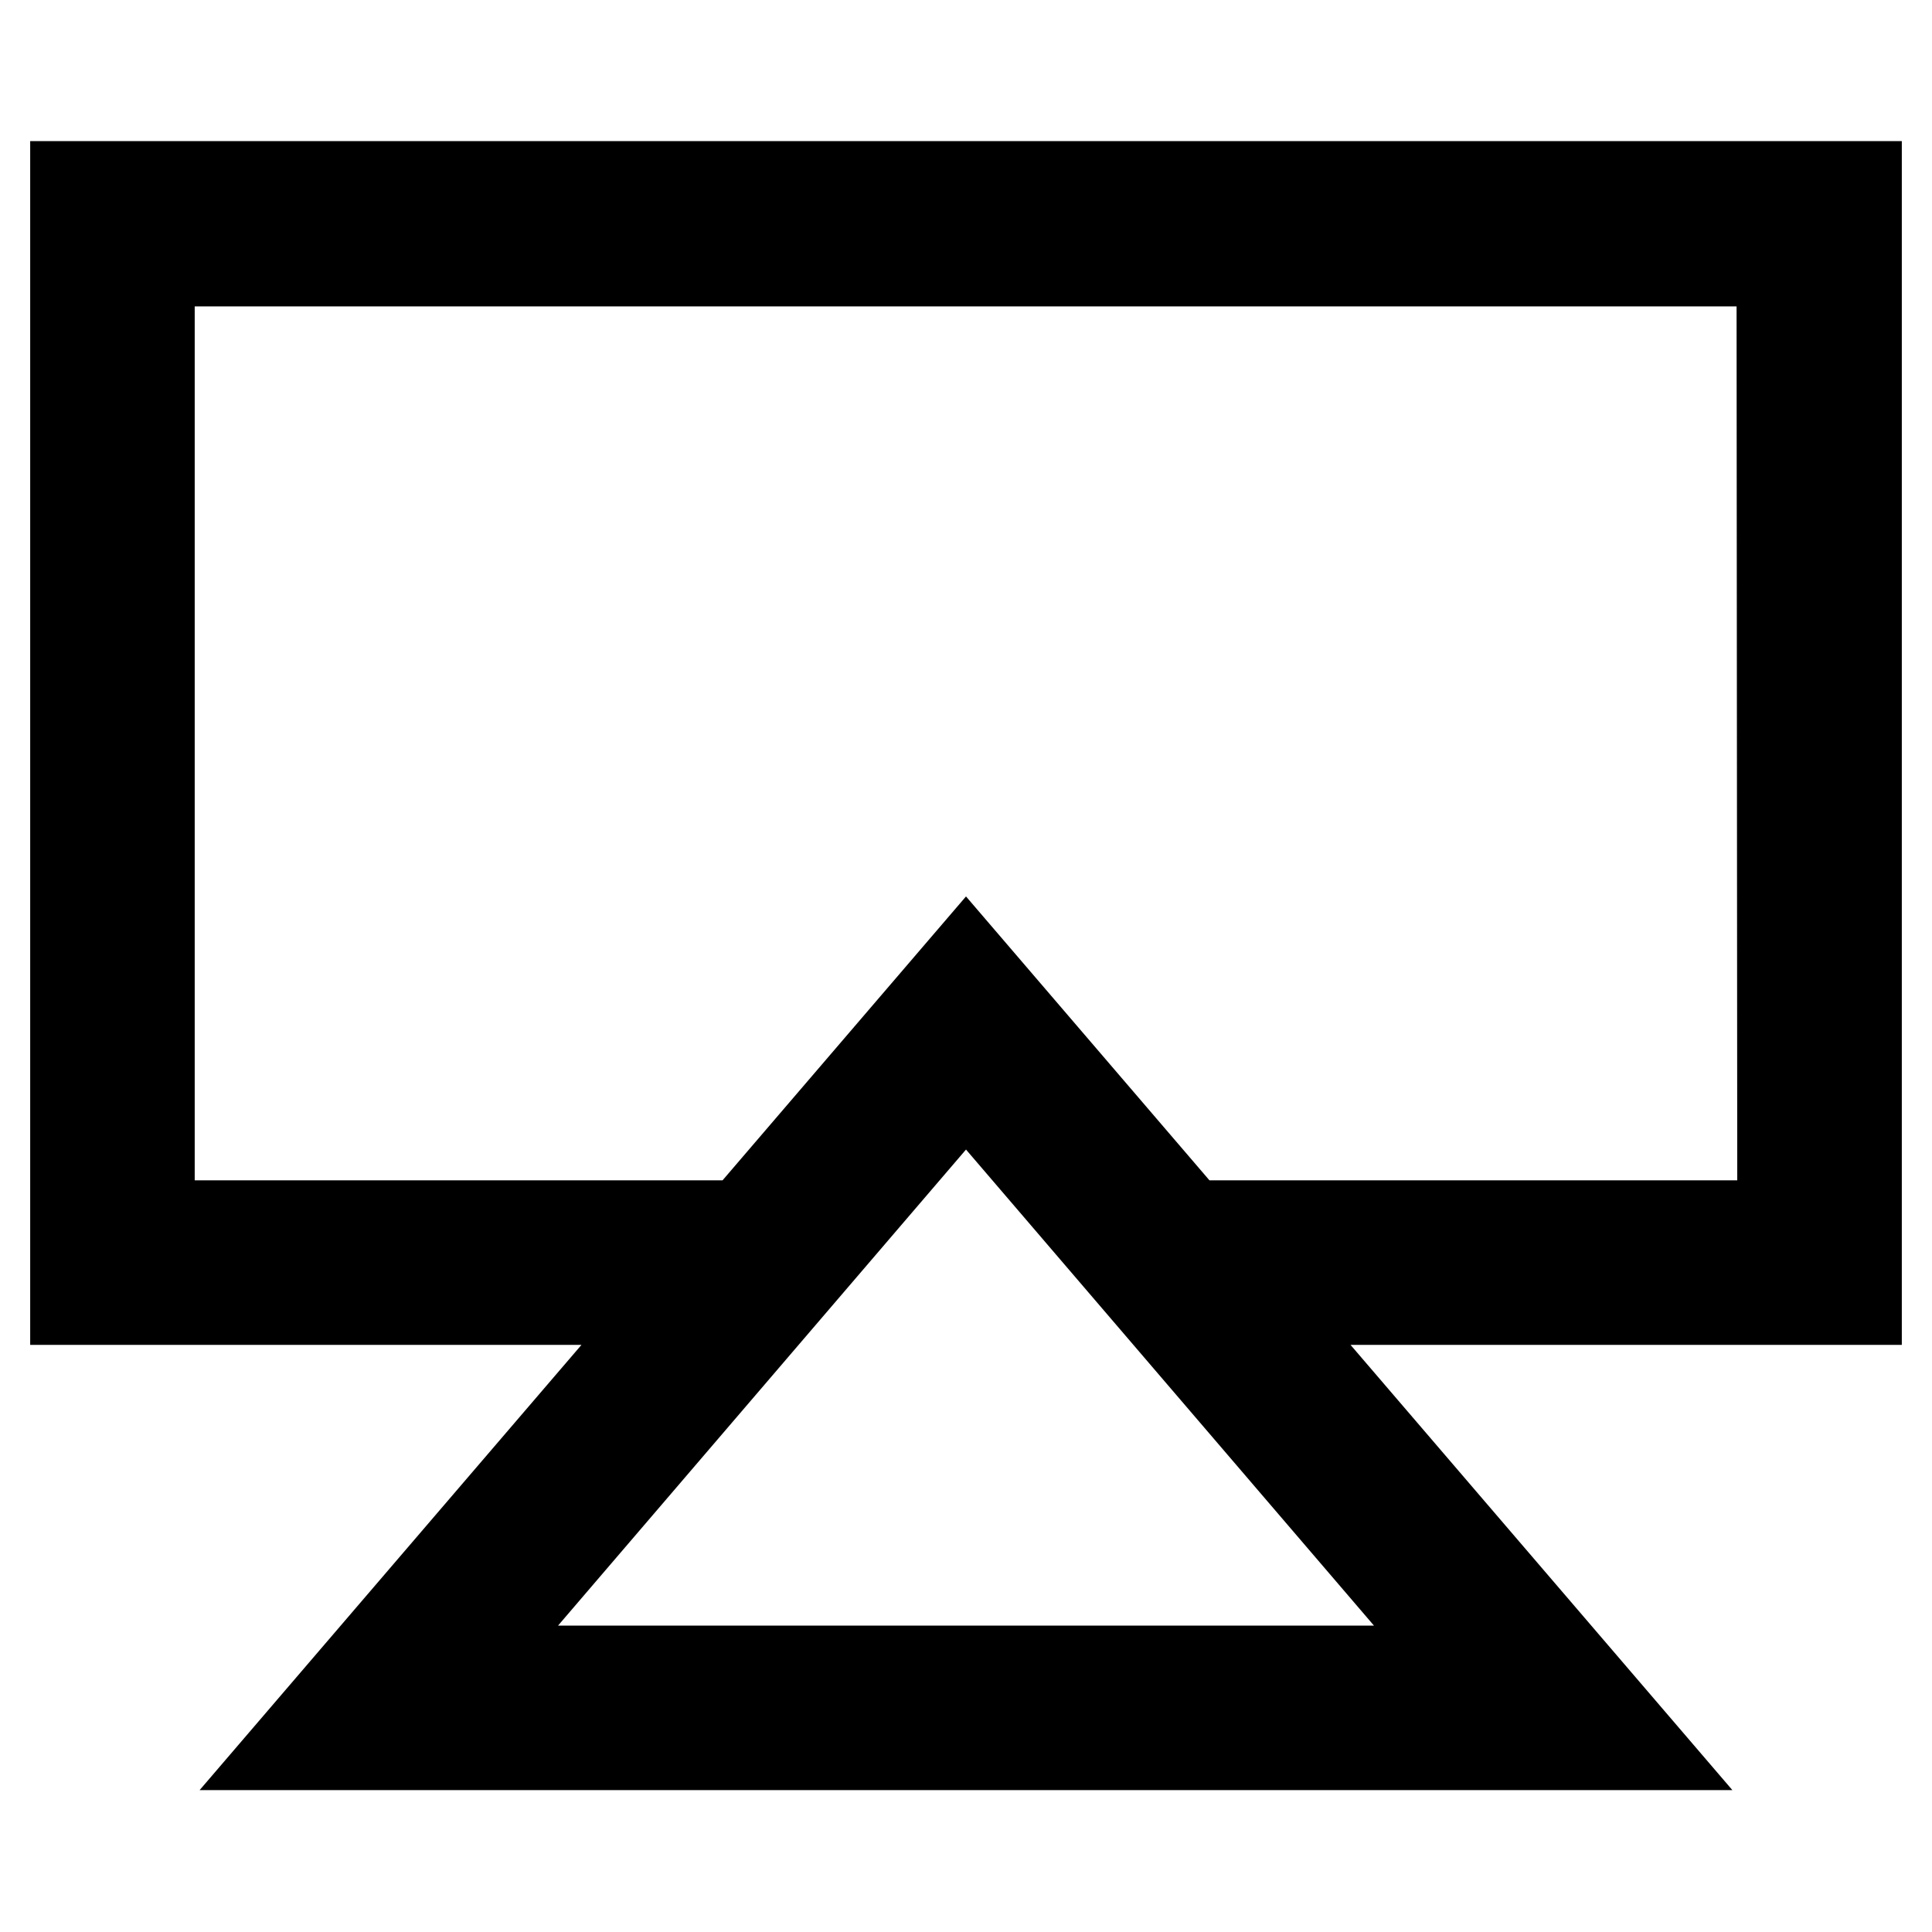 <?xml version="1.0" encoding="utf-8"?>
<!-- Svg Vector Icons : http://www.onlinewebfonts.com/icon -->
<!DOCTYPE svg PUBLIC "-//W3C//DTD SVG 1.1//EN" "http://www.w3.org/Graphics/SVG/1.1/DTD/svg11.dtd">
<svg version="1.1" xmlns="http://www.w3.org/2000/svg" xmlns:xlink="http://www.w3.org/1999/xlink" x="0px" y="0px" viewBox="0 0 256 256" enable-background="new 0 0 256 256" xml:space="preserve">
<g> <path stroke-width="12" fill-opacity="0" stroke="#000000"  d="M246,24.7H10v147.5h80.1l-50.6,59h177l-50.6-59H246V24.7L246,24.7z M60.9,221.4l67.1-78.3l67.1,78.3H60.9 L60.9,221.4z M236.2,162.4h-78.7L128,128l-29.5,34.4H19.8V34.6h216.3L236.2,162.4L236.2,162.4z"/></g>
</svg>